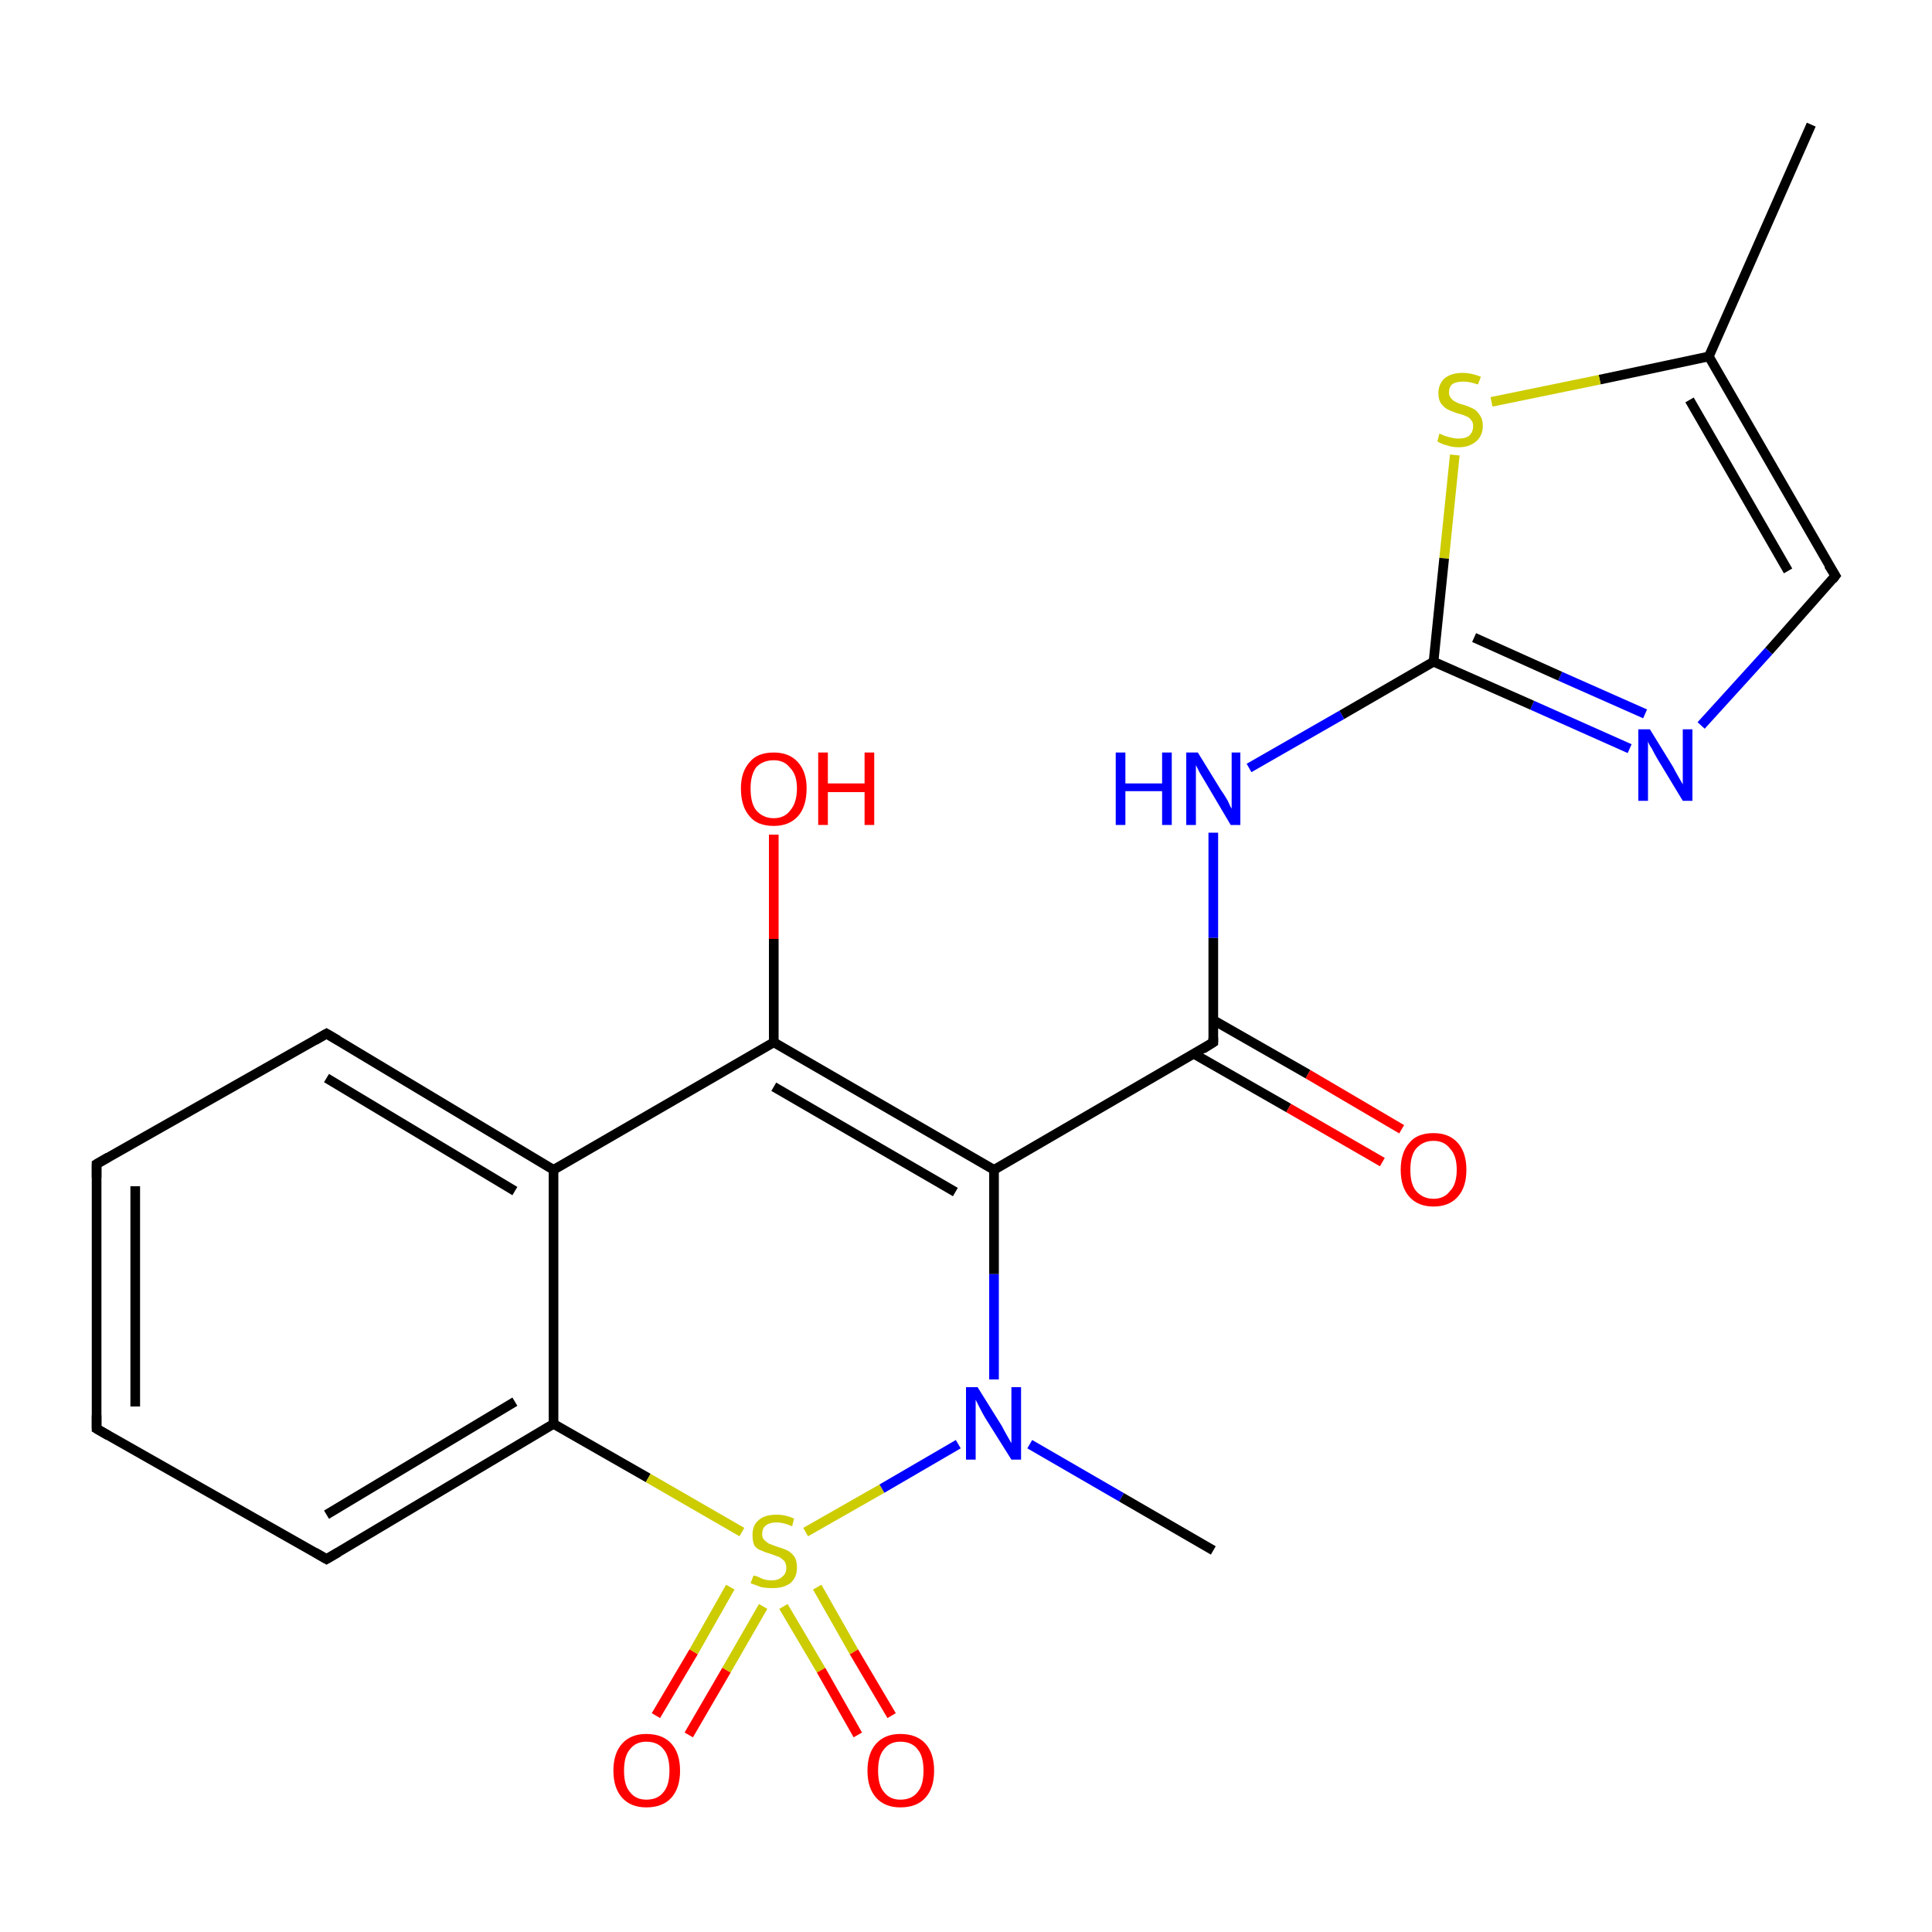 <?xml version='1.0' encoding='iso-8859-1'?>
<svg version='1.1' baseProfile='full'
              xmlns='http://www.w3.org/2000/svg'
                      xmlns:rdkit='http://www.rdkit.org/xml'
                      xmlns:xlink='http://www.w3.org/1999/xlink'
                  xml:space='preserve'
width='200px' height='200px' viewBox='0 0 200 200'>
<!-- END OF HEADER -->
<rect style='opacity:1.0;fill:#FFFFFF;stroke:none' width='200.0' height='200.0' x='0.0' y='0.0'> </rect>
<path class='bond-0 atom-0 atom-1' d='M 187.5,12.9 L 176.9,36.9' style='fill:none;fill-rule:evenodd;stroke:#000000;stroke-width:1.0px;stroke-linecap:butt;stroke-linejoin:miter;stroke-opacity:1' />
<path class='bond-1 atom-1 atom-2' d='M 176.9,36.9 L 165.6,39.3' style='fill:none;fill-rule:evenodd;stroke:#000000;stroke-width:1.0px;stroke-linecap:butt;stroke-linejoin:miter;stroke-opacity:1' />
<path class='bond-1 atom-1 atom-2' d='M 165.6,39.3 L 154.4,41.6' style='fill:none;fill-rule:evenodd;stroke:#CCCC00;stroke-width:1.0px;stroke-linecap:butt;stroke-linejoin:miter;stroke-opacity:1' />
<path class='bond-2 atom-1 atom-3' d='M 176.9,36.9 L 190.0,59.6' style='fill:none;fill-rule:evenodd;stroke:#000000;stroke-width:1.0px;stroke-linecap:butt;stroke-linejoin:miter;stroke-opacity:1' />
<path class='bond-2 atom-1 atom-3' d='M 174.9,41.4 L 185.1,59.1' style='fill:none;fill-rule:evenodd;stroke:#000000;stroke-width:1.0px;stroke-linecap:butt;stroke-linejoin:miter;stroke-opacity:1' />
<path class='bond-3 atom-2 atom-5' d='M 150.6,47.1 L 149.5,57.8' style='fill:none;fill-rule:evenodd;stroke:#CCCC00;stroke-width:1.0px;stroke-linecap:butt;stroke-linejoin:miter;stroke-opacity:1' />
<path class='bond-3 atom-2 atom-5' d='M 149.5,57.8 L 148.4,68.5' style='fill:none;fill-rule:evenodd;stroke:#000000;stroke-width:1.0px;stroke-linecap:butt;stroke-linejoin:miter;stroke-opacity:1' />
<path class='bond-4 atom-3 atom-4' d='M 190.0,59.6 L 183.1,67.4' style='fill:none;fill-rule:evenodd;stroke:#000000;stroke-width:1.0px;stroke-linecap:butt;stroke-linejoin:miter;stroke-opacity:1' />
<path class='bond-4 atom-3 atom-4' d='M 183.1,67.4 L 176.1,75.1' style='fill:none;fill-rule:evenodd;stroke:#0000FF;stroke-width:1.0px;stroke-linecap:butt;stroke-linejoin:miter;stroke-opacity:1' />
<path class='bond-5 atom-4 atom-5' d='M 168.7,77.5 L 158.6,73.0' style='fill:none;fill-rule:evenodd;stroke:#0000FF;stroke-width:1.0px;stroke-linecap:butt;stroke-linejoin:miter;stroke-opacity:1' />
<path class='bond-5 atom-4 atom-5' d='M 158.6,73.0 L 148.4,68.5' style='fill:none;fill-rule:evenodd;stroke:#000000;stroke-width:1.0px;stroke-linecap:butt;stroke-linejoin:miter;stroke-opacity:1' />
<path class='bond-5 atom-4 atom-5' d='M 170.3,73.9 L 161.5,70.0' style='fill:none;fill-rule:evenodd;stroke:#0000FF;stroke-width:1.0px;stroke-linecap:butt;stroke-linejoin:miter;stroke-opacity:1' />
<path class='bond-5 atom-4 atom-5' d='M 161.5,70.0 L 152.6,66.0' style='fill:none;fill-rule:evenodd;stroke:#000000;stroke-width:1.0px;stroke-linecap:butt;stroke-linejoin:miter;stroke-opacity:1' />
<path class='bond-6 atom-5 atom-6' d='M 148.4,68.5 L 138.9,74.0' style='fill:none;fill-rule:evenodd;stroke:#000000;stroke-width:1.0px;stroke-linecap:butt;stroke-linejoin:miter;stroke-opacity:1' />
<path class='bond-6 atom-5 atom-6' d='M 138.9,74.0 L 129.3,79.5' style='fill:none;fill-rule:evenodd;stroke:#0000FF;stroke-width:1.0px;stroke-linecap:butt;stroke-linejoin:miter;stroke-opacity:1' />
<path class='bond-7 atom-6 atom-7' d='M 125.6,86.2 L 125.6,97.1' style='fill:none;fill-rule:evenodd;stroke:#0000FF;stroke-width:1.0px;stroke-linecap:butt;stroke-linejoin:miter;stroke-opacity:1' />
<path class='bond-7 atom-6 atom-7' d='M 125.6,97.1 L 125.6,107.9' style='fill:none;fill-rule:evenodd;stroke:#000000;stroke-width:1.0px;stroke-linecap:butt;stroke-linejoin:miter;stroke-opacity:1' />
<path class='bond-8 atom-7 atom-8' d='M 123.6,109.1 L 133.4,114.7' style='fill:none;fill-rule:evenodd;stroke:#000000;stroke-width:1.0px;stroke-linecap:butt;stroke-linejoin:miter;stroke-opacity:1' />
<path class='bond-8 atom-7 atom-8' d='M 133.4,114.7 L 143.1,120.3' style='fill:none;fill-rule:evenodd;stroke:#FF0000;stroke-width:1.0px;stroke-linecap:butt;stroke-linejoin:miter;stroke-opacity:1' />
<path class='bond-8 atom-7 atom-8' d='M 125.6,105.6 L 135.4,111.2' style='fill:none;fill-rule:evenodd;stroke:#000000;stroke-width:1.0px;stroke-linecap:butt;stroke-linejoin:miter;stroke-opacity:1' />
<path class='bond-8 atom-7 atom-8' d='M 135.4,111.2 L 145.1,116.9' style='fill:none;fill-rule:evenodd;stroke:#FF0000;stroke-width:1.0px;stroke-linecap:butt;stroke-linejoin:miter;stroke-opacity:1' />
<path class='bond-9 atom-7 atom-9' d='M 125.6,107.9 L 102.9,121.1' style='fill:none;fill-rule:evenodd;stroke:#000000;stroke-width:1.0px;stroke-linecap:butt;stroke-linejoin:miter;stroke-opacity:1' />
<path class='bond-10 atom-9 atom-10' d='M 102.9,121.1 L 80.1,107.9' style='fill:none;fill-rule:evenodd;stroke:#000000;stroke-width:1.0px;stroke-linecap:butt;stroke-linejoin:miter;stroke-opacity:1' />
<path class='bond-10 atom-9 atom-10' d='M 98.9,123.4 L 80.1,112.5' style='fill:none;fill-rule:evenodd;stroke:#000000;stroke-width:1.0px;stroke-linecap:butt;stroke-linejoin:miter;stroke-opacity:1' />
<path class='bond-11 atom-9 atom-21' d='M 102.9,121.1 L 102.9,131.9' style='fill:none;fill-rule:evenodd;stroke:#000000;stroke-width:1.0px;stroke-linecap:butt;stroke-linejoin:miter;stroke-opacity:1' />
<path class='bond-11 atom-9 atom-21' d='M 102.9,131.9 L 102.9,142.8' style='fill:none;fill-rule:evenodd;stroke:#0000FF;stroke-width:1.0px;stroke-linecap:butt;stroke-linejoin:miter;stroke-opacity:1' />
<path class='bond-12 atom-10 atom-11' d='M 80.1,107.9 L 80.1,97.2' style='fill:none;fill-rule:evenodd;stroke:#000000;stroke-width:1.0px;stroke-linecap:butt;stroke-linejoin:miter;stroke-opacity:1' />
<path class='bond-12 atom-10 atom-11' d='M 80.1,97.2 L 80.1,86.4' style='fill:none;fill-rule:evenodd;stroke:#FF0000;stroke-width:1.0px;stroke-linecap:butt;stroke-linejoin:miter;stroke-opacity:1' />
<path class='bond-13 atom-10 atom-12' d='M 80.1,107.9 L 57.3,121.1' style='fill:none;fill-rule:evenodd;stroke:#000000;stroke-width:1.0px;stroke-linecap:butt;stroke-linejoin:miter;stroke-opacity:1' />
<path class='bond-14 atom-12 atom-13' d='M 57.3,121.1 L 33.8,107.0' style='fill:none;fill-rule:evenodd;stroke:#000000;stroke-width:1.0px;stroke-linecap:butt;stroke-linejoin:miter;stroke-opacity:1' />
<path class='bond-14 atom-12 atom-13' d='M 53.3,123.3 L 33.8,111.6' style='fill:none;fill-rule:evenodd;stroke:#000000;stroke-width:1.0px;stroke-linecap:butt;stroke-linejoin:miter;stroke-opacity:1' />
<path class='bond-15 atom-12 atom-17' d='M 57.3,121.1 L 57.3,147.4' style='fill:none;fill-rule:evenodd;stroke:#000000;stroke-width:1.0px;stroke-linecap:butt;stroke-linejoin:miter;stroke-opacity:1' />
<path class='bond-16 atom-13 atom-14' d='M 33.8,107.0 L 10.0,120.5' style='fill:none;fill-rule:evenodd;stroke:#000000;stroke-width:1.0px;stroke-linecap:butt;stroke-linejoin:miter;stroke-opacity:1' />
<path class='bond-17 atom-14 atom-15' d='M 10.0,120.5 L 10.0,147.9' style='fill:none;fill-rule:evenodd;stroke:#000000;stroke-width:1.0px;stroke-linecap:butt;stroke-linejoin:miter;stroke-opacity:1' />
<path class='bond-17 atom-14 atom-15' d='M 14.0,122.8 L 14.0,145.6' style='fill:none;fill-rule:evenodd;stroke:#000000;stroke-width:1.0px;stroke-linecap:butt;stroke-linejoin:miter;stroke-opacity:1' />
<path class='bond-18 atom-15 atom-16' d='M 10.0,147.9 L 33.8,161.4' style='fill:none;fill-rule:evenodd;stroke:#000000;stroke-width:1.0px;stroke-linecap:butt;stroke-linejoin:miter;stroke-opacity:1' />
<path class='bond-19 atom-16 atom-17' d='M 33.8,161.4 L 57.3,147.4' style='fill:none;fill-rule:evenodd;stroke:#000000;stroke-width:1.0px;stroke-linecap:butt;stroke-linejoin:miter;stroke-opacity:1' />
<path class='bond-19 atom-16 atom-17' d='M 33.8,156.8 L 53.3,145.1' style='fill:none;fill-rule:evenodd;stroke:#000000;stroke-width:1.0px;stroke-linecap:butt;stroke-linejoin:miter;stroke-opacity:1' />
<path class='bond-20 atom-17 atom-18' d='M 57.3,147.4 L 67.1,153.0' style='fill:none;fill-rule:evenodd;stroke:#000000;stroke-width:1.0px;stroke-linecap:butt;stroke-linejoin:miter;stroke-opacity:1' />
<path class='bond-20 atom-17 atom-18' d='M 67.1,153.0 L 76.8,158.6' style='fill:none;fill-rule:evenodd;stroke:#CCCC00;stroke-width:1.0px;stroke-linecap:butt;stroke-linejoin:miter;stroke-opacity:1' />
<path class='bond-21 atom-18 atom-19' d='M 81.1,166.3 L 85.0,172.9' style='fill:none;fill-rule:evenodd;stroke:#CCCC00;stroke-width:1.0px;stroke-linecap:butt;stroke-linejoin:miter;stroke-opacity:1' />
<path class='bond-21 atom-18 atom-19' d='M 85.0,172.9 L 88.8,179.6' style='fill:none;fill-rule:evenodd;stroke:#FF0000;stroke-width:1.0px;stroke-linecap:butt;stroke-linejoin:miter;stroke-opacity:1' />
<path class='bond-21 atom-18 atom-19' d='M 84.6,164.3 L 88.4,171.0' style='fill:none;fill-rule:evenodd;stroke:#CCCC00;stroke-width:1.0px;stroke-linecap:butt;stroke-linejoin:miter;stroke-opacity:1' />
<path class='bond-21 atom-18 atom-19' d='M 88.4,171.0 L 92.3,177.6' style='fill:none;fill-rule:evenodd;stroke:#FF0000;stroke-width:1.0px;stroke-linecap:butt;stroke-linejoin:miter;stroke-opacity:1' />
<path class='bond-22 atom-18 atom-20' d='M 75.6,164.3 L 71.8,171.0' style='fill:none;fill-rule:evenodd;stroke:#CCCC00;stroke-width:1.0px;stroke-linecap:butt;stroke-linejoin:miter;stroke-opacity:1' />
<path class='bond-22 atom-18 atom-20' d='M 71.8,171.0 L 67.9,177.6' style='fill:none;fill-rule:evenodd;stroke:#FF0000;stroke-width:1.0px;stroke-linecap:butt;stroke-linejoin:miter;stroke-opacity:1' />
<path class='bond-22 atom-18 atom-20' d='M 79.0,166.3 L 75.2,172.9' style='fill:none;fill-rule:evenodd;stroke:#CCCC00;stroke-width:1.0px;stroke-linecap:butt;stroke-linejoin:miter;stroke-opacity:1' />
<path class='bond-22 atom-18 atom-20' d='M 75.2,172.9 L 71.3,179.6' style='fill:none;fill-rule:evenodd;stroke:#FF0000;stroke-width:1.0px;stroke-linecap:butt;stroke-linejoin:miter;stroke-opacity:1' />
<path class='bond-23 atom-18 atom-21' d='M 83.4,158.6 L 91.3,154.1' style='fill:none;fill-rule:evenodd;stroke:#CCCC00;stroke-width:1.0px;stroke-linecap:butt;stroke-linejoin:miter;stroke-opacity:1' />
<path class='bond-23 atom-18 atom-21' d='M 91.3,154.1 L 99.2,149.5' style='fill:none;fill-rule:evenodd;stroke:#0000FF;stroke-width:1.0px;stroke-linecap:butt;stroke-linejoin:miter;stroke-opacity:1' />
<path class='bond-24 atom-21 atom-22' d='M 106.6,149.5 L 116.1,155.0' style='fill:none;fill-rule:evenodd;stroke:#0000FF;stroke-width:1.0px;stroke-linecap:butt;stroke-linejoin:miter;stroke-opacity:1' />
<path class='bond-24 atom-21 atom-22' d='M 116.1,155.0 L 125.6,160.5' style='fill:none;fill-rule:evenodd;stroke:#000000;stroke-width:1.0px;stroke-linecap:butt;stroke-linejoin:miter;stroke-opacity:1' />
<path d='M 189.3,58.5 L 190.0,59.6 L 189.7,60.0' style='fill:none;stroke:#000000;stroke-width:1.0px;stroke-linecap:butt;stroke-linejoin:miter;stroke-miterlimit:10;stroke-opacity:1;' />
<path d='M 125.6,107.4 L 125.6,107.9 L 124.5,108.6' style='fill:none;stroke:#000000;stroke-width:1.0px;stroke-linecap:butt;stroke-linejoin:miter;stroke-miterlimit:10;stroke-opacity:1;' />
<path d='M 35.0,107.7 L 33.8,107.0 L 32.6,107.7' style='fill:none;stroke:#000000;stroke-width:1.0px;stroke-linecap:butt;stroke-linejoin:miter;stroke-miterlimit:10;stroke-opacity:1;' />
<path d='M 11.2,119.8 L 10.0,120.5 L 10.0,121.9' style='fill:none;stroke:#000000;stroke-width:1.0px;stroke-linecap:butt;stroke-linejoin:miter;stroke-miterlimit:10;stroke-opacity:1;' />
<path d='M 10.0,146.5 L 10.0,147.9 L 11.2,148.6' style='fill:none;stroke:#000000;stroke-width:1.0px;stroke-linecap:butt;stroke-linejoin:miter;stroke-miterlimit:10;stroke-opacity:1;' />
<path d='M 32.6,160.7 L 33.8,161.4 L 35.0,160.7' style='fill:none;stroke:#000000;stroke-width:1.0px;stroke-linecap:butt;stroke-linejoin:miter;stroke-miterlimit:10;stroke-opacity:1;' />
<path class='atom-2' d='M 149.0 44.9
Q 149.1 44.9, 149.5 45.1
Q 149.8 45.2, 150.2 45.3
Q 150.6 45.4, 151.0 45.4
Q 151.7 45.4, 152.1 45.1
Q 152.5 44.7, 152.5 44.1
Q 152.5 43.7, 152.3 43.5
Q 152.1 43.2, 151.8 43.1
Q 151.4 42.9, 150.9 42.8
Q 150.3 42.6, 149.9 42.4
Q 149.5 42.2, 149.2 41.8
Q 148.9 41.4, 148.9 40.7
Q 148.9 39.8, 149.5 39.2
Q 150.2 38.6, 151.4 38.6
Q 152.3 38.6, 153.3 39.0
L 153.0 39.8
Q 152.1 39.5, 151.5 39.5
Q 150.7 39.5, 150.3 39.8
Q 150.0 40.1, 150.0 40.6
Q 150.0 41.0, 150.2 41.2
Q 150.4 41.5, 150.7 41.6
Q 151.0 41.8, 151.5 41.9
Q 152.1 42.1, 152.5 42.3
Q 152.9 42.5, 153.2 43.0
Q 153.5 43.4, 153.5 44.1
Q 153.5 45.1, 152.8 45.7
Q 152.1 46.3, 151.0 46.3
Q 150.3 46.3, 149.8 46.1
Q 149.3 46.0, 148.8 45.7
L 149.0 44.9
' fill='#CCCC00'/>
<path class='atom-4' d='M 170.8 75.5
L 173.2 79.4
Q 173.4 79.8, 173.8 80.5
Q 174.2 81.2, 174.2 81.2
L 174.2 75.5
L 175.2 75.5
L 175.2 82.9
L 174.2 82.9
L 171.6 78.6
Q 171.3 78.1, 171.0 77.5
Q 170.6 76.9, 170.6 76.7
L 170.6 82.9
L 169.6 82.9
L 169.6 75.5
L 170.8 75.5
' fill='#0000FF'/>
<path class='atom-6' d='M 115.5 77.9
L 116.5 77.9
L 116.5 81.1
L 120.3 81.1
L 120.3 77.9
L 121.3 77.9
L 121.3 85.4
L 120.3 85.4
L 120.3 81.9
L 116.5 81.9
L 116.5 85.4
L 115.5 85.4
L 115.5 77.9
' fill='#0000FF'/>
<path class='atom-6' d='M 124.0 77.9
L 126.4 81.8
Q 126.7 82.2, 127.1 82.9
Q 127.4 83.6, 127.5 83.7
L 127.5 77.9
L 128.4 77.9
L 128.4 85.4
L 127.4 85.4
L 124.8 81.0
Q 124.5 80.5, 124.2 80.0
Q 123.9 79.4, 123.8 79.2
L 123.8 85.4
L 122.8 85.4
L 122.8 77.9
L 124.0 77.9
' fill='#0000FF'/>
<path class='atom-8' d='M 145.0 121.1
Q 145.0 119.3, 145.9 118.3
Q 146.7 117.3, 148.4 117.3
Q 150.0 117.3, 150.9 118.3
Q 151.8 119.3, 151.8 121.1
Q 151.8 122.9, 150.9 123.9
Q 150.0 124.9, 148.4 124.9
Q 146.8 124.9, 145.9 123.9
Q 145.0 122.9, 145.0 121.1
M 148.4 124.1
Q 149.5 124.1, 150.1 123.3
Q 150.8 122.6, 150.8 121.1
Q 150.8 119.6, 150.1 118.9
Q 149.5 118.1, 148.4 118.1
Q 147.3 118.1, 146.6 118.9
Q 146.0 119.6, 146.0 121.1
Q 146.0 122.6, 146.6 123.3
Q 147.3 124.1, 148.4 124.1
' fill='#FF0000'/>
<path class='atom-11' d='M 76.7 81.6
Q 76.7 79.9, 77.6 78.9
Q 78.4 77.9, 80.1 77.9
Q 81.7 77.9, 82.6 78.9
Q 83.5 79.9, 83.5 81.6
Q 83.5 83.5, 82.6 84.5
Q 81.7 85.5, 80.1 85.5
Q 78.4 85.5, 77.6 84.5
Q 76.7 83.5, 76.7 81.6
M 80.1 84.7
Q 81.2 84.7, 81.8 83.9
Q 82.5 83.1, 82.5 81.6
Q 82.5 80.2, 81.8 79.5
Q 81.2 78.7, 80.1 78.7
Q 79.0 78.7, 78.3 79.4
Q 77.7 80.2, 77.7 81.6
Q 77.7 83.2, 78.3 83.9
Q 79.0 84.7, 80.1 84.7
' fill='#FF0000'/>
<path class='atom-11' d='M 84.7 77.9
L 85.7 77.9
L 85.7 81.1
L 89.5 81.1
L 89.5 77.9
L 90.5 77.9
L 90.5 85.4
L 89.5 85.4
L 89.5 82.0
L 85.7 82.0
L 85.7 85.4
L 84.7 85.4
L 84.7 77.9
' fill='#FF0000'/>
<path class='atom-18' d='M 78.0 163.1
Q 78.1 163.1, 78.4 163.2
Q 78.8 163.4, 79.1 163.5
Q 79.5 163.6, 79.9 163.6
Q 80.6 163.6, 81.0 163.2
Q 81.4 162.9, 81.4 162.3
Q 81.4 161.9, 81.2 161.6
Q 81.0 161.4, 80.7 161.2
Q 80.4 161.1, 79.9 160.9
Q 79.2 160.7, 78.8 160.5
Q 78.4 160.4, 78.1 160.0
Q 77.9 159.6, 77.9 158.9
Q 77.9 157.9, 78.5 157.4
Q 79.1 156.8, 80.4 156.8
Q 81.3 156.8, 82.2 157.2
L 82.0 158.0
Q 81.1 157.6, 80.4 157.6
Q 79.7 157.6, 79.3 157.9
Q 78.9 158.2, 78.9 158.8
Q 78.9 159.2, 79.1 159.4
Q 79.3 159.6, 79.6 159.8
Q 79.9 159.9, 80.4 160.1
Q 81.1 160.3, 81.5 160.5
Q 81.9 160.7, 82.2 161.1
Q 82.5 161.5, 82.5 162.3
Q 82.5 163.3, 81.8 163.9
Q 81.1 164.4, 80.0 164.4
Q 79.3 164.4, 78.8 164.3
Q 78.3 164.1, 77.7 163.9
L 78.0 163.1
' fill='#CCCC00'/>
<path class='atom-19' d='M 89.8 183.3
Q 89.8 181.5, 90.7 180.5
Q 91.6 179.5, 93.2 179.5
Q 94.9 179.5, 95.8 180.5
Q 96.7 181.5, 96.7 183.3
Q 96.7 185.1, 95.8 186.1
Q 94.9 187.1, 93.2 187.1
Q 91.6 187.1, 90.7 186.1
Q 89.8 185.1, 89.8 183.3
M 93.2 186.3
Q 94.4 186.3, 95.0 185.5
Q 95.6 184.8, 95.6 183.3
Q 95.6 181.8, 95.0 181.1
Q 94.4 180.3, 93.2 180.3
Q 92.1 180.3, 91.5 181.1
Q 90.9 181.8, 90.9 183.3
Q 90.9 184.8, 91.5 185.5
Q 92.1 186.3, 93.2 186.3
' fill='#FF0000'/>
<path class='atom-20' d='M 63.5 183.3
Q 63.5 181.5, 64.4 180.5
Q 65.3 179.5, 66.9 179.5
Q 68.6 179.5, 69.5 180.5
Q 70.4 181.5, 70.4 183.3
Q 70.4 185.1, 69.5 186.1
Q 68.6 187.1, 66.9 187.1
Q 65.3 187.1, 64.4 186.1
Q 63.5 185.1, 63.5 183.3
M 66.9 186.3
Q 68.1 186.3, 68.7 185.5
Q 69.3 184.8, 69.3 183.3
Q 69.3 181.8, 68.7 181.1
Q 68.1 180.3, 66.9 180.3
Q 65.8 180.3, 65.2 181.1
Q 64.6 181.8, 64.6 183.3
Q 64.6 184.8, 65.2 185.5
Q 65.8 186.3, 66.9 186.3
' fill='#FF0000'/>
<path class='atom-21' d='M 101.2 143.6
L 103.7 147.6
Q 103.9 148.0, 104.3 148.7
Q 104.7 149.4, 104.7 149.4
L 104.7 143.6
L 105.7 143.6
L 105.7 151.1
L 104.7 151.1
L 102.0 146.8
Q 101.7 146.3, 101.4 145.7
Q 101.1 145.1, 101.0 144.9
L 101.0 151.1
L 100.0 151.1
L 100.0 143.6
L 101.2 143.6
' fill='#0000FF'/>
</svg>
